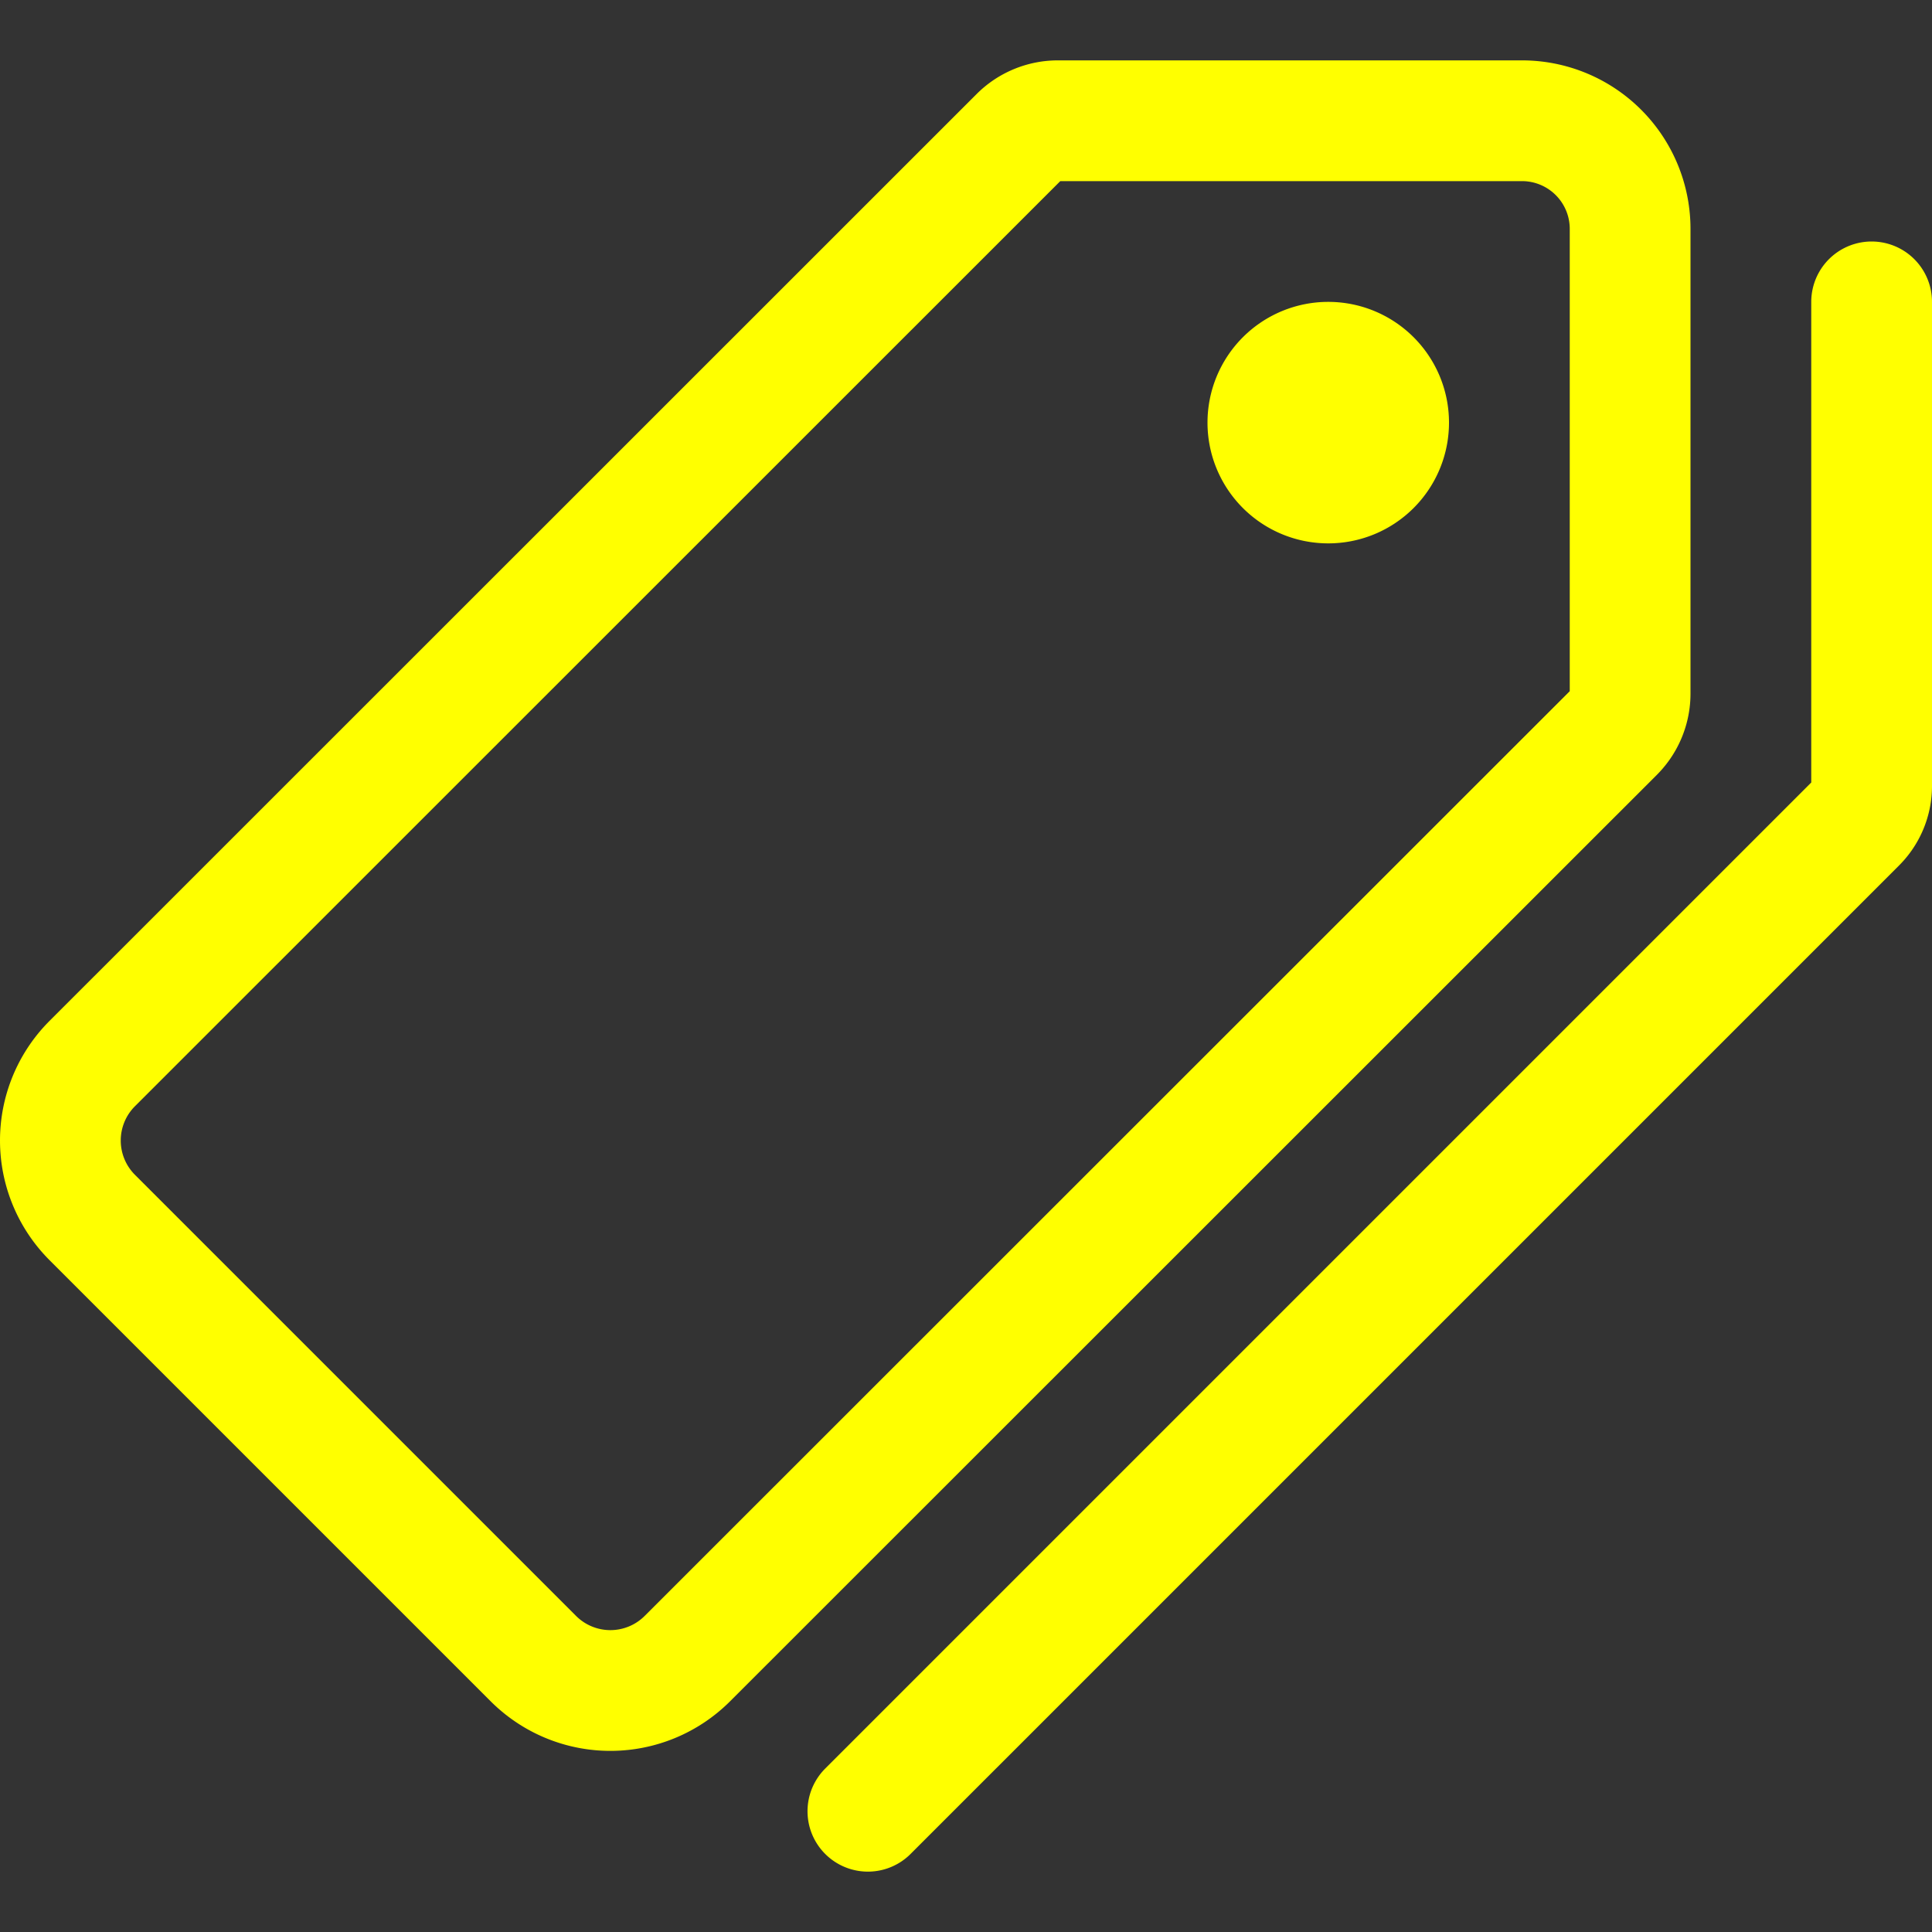 <svg xmlns="http://www.w3.org/2000/svg" viewBox="0 0 512 512">
	<rect x="0" y="0" width="512" height="512" fill="#333333" stroke="none"/>
	<path fill="none" stroke="#FFFF00" stroke-linecap="round" stroke-linejoin="round" stroke-width="32" d="M403.29 32H280.36a14.46 14.46 0 0 0-10.2 4.2L24.4 281.9a28.85 28.85 0 0 0 0 40.7l117 117a28.86 28.86 0 0 0 40.71 0L427.8 194a14.46 14.46 0 0 0 4.2-10.2v-123A28.66 28.66 0 0 0 403.29 32" />
	<path fill="#FFFF00" d="M352 144a32 32 0 1 1 32-32a32 32 0 0 1-32 32" />
	<path fill="none" stroke="#FFFF00" stroke-linecap="round" stroke-linejoin="round" stroke-width="32" d="m230 480l262-262a13.8 13.8 0 0 0 4-10V80" />
</svg>
